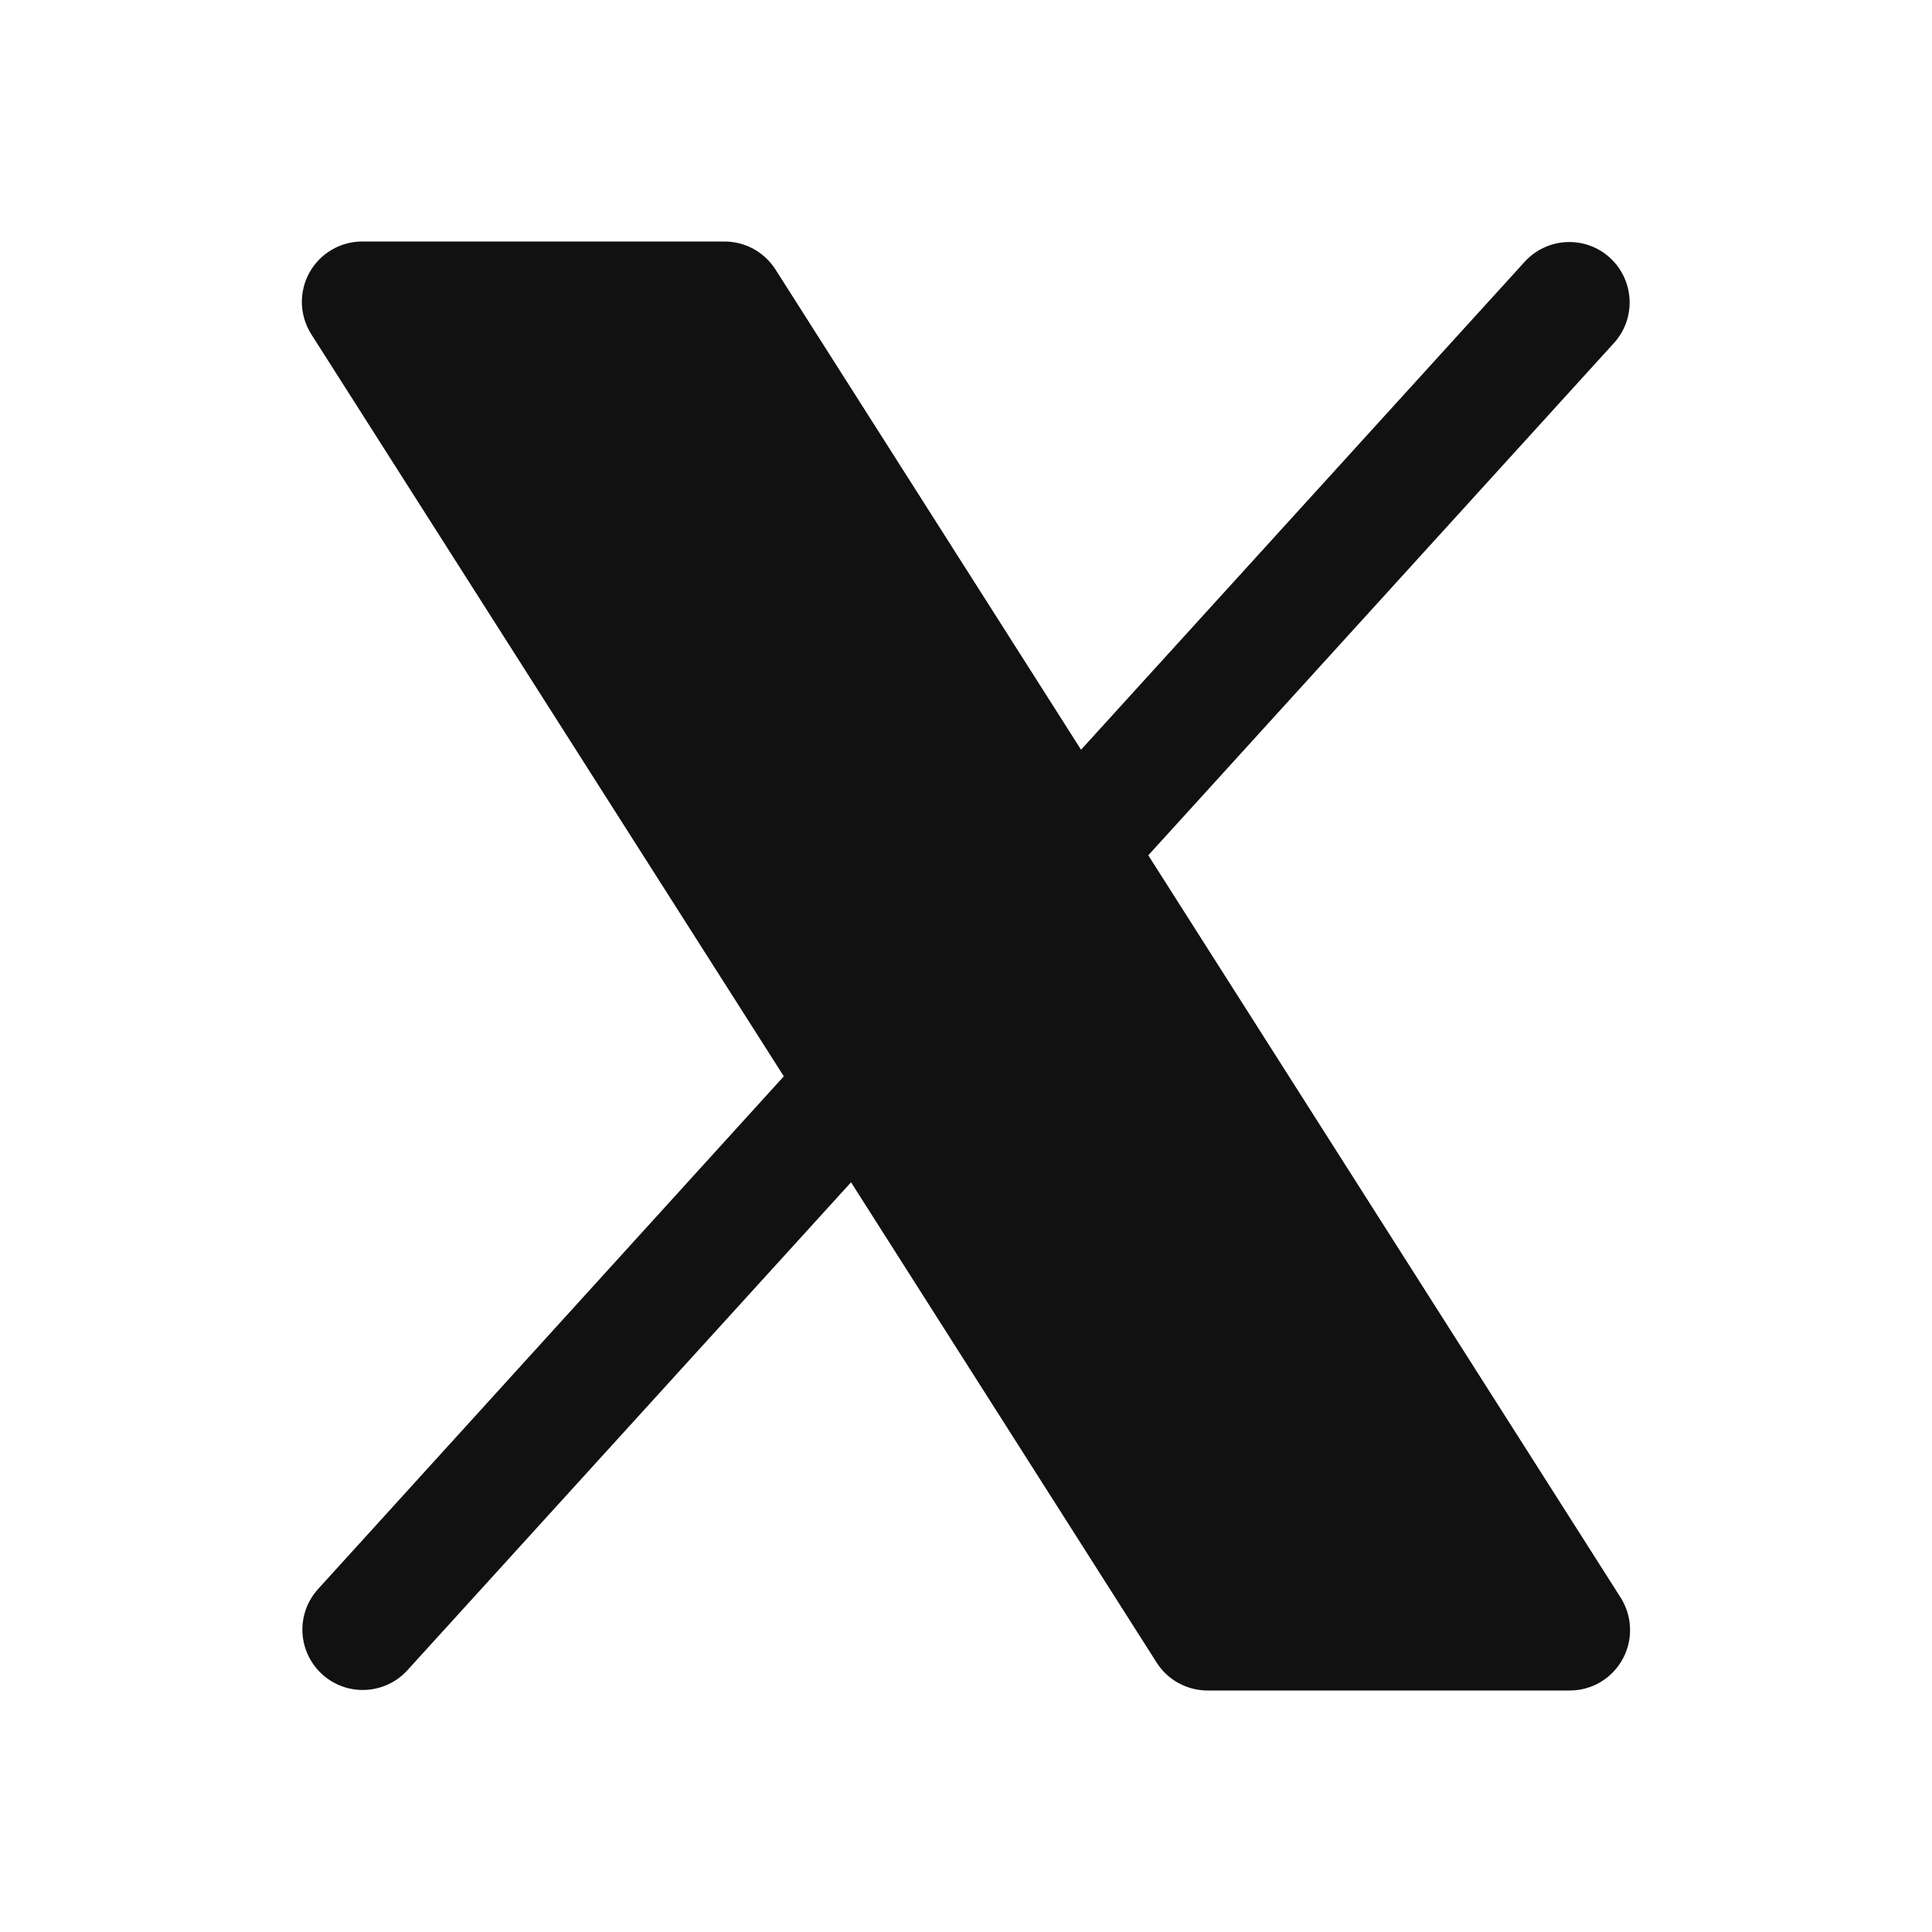 <svg width="20" height="20" viewBox="0 0 20 20" fill="none" xmlns="http://www.w3.org/2000/svg">
<path d="M16.797 17.176C16.743 17.274 16.664 17.356 16.568 17.413C16.472 17.47 16.362 17.5 16.25 17.5H12.5C12.395 17.5 12.292 17.473 12.2 17.423C12.107 17.372 12.029 17.299 11.973 17.21L8.81 12.239L4.213 17.295C4.101 17.416 3.946 17.487 3.781 17.494C3.617 17.501 3.457 17.443 3.335 17.332C3.213 17.221 3.14 17.067 3.131 16.903C3.122 16.739 3.179 16.578 3.288 16.455L8.114 11.142L3.223 3.461C3.163 3.366 3.129 3.257 3.125 3.145C3.122 3.033 3.148 2.923 3.202 2.824C3.256 2.726 3.335 2.644 3.432 2.587C3.528 2.53 3.638 2.5 3.75 2.5H7.5C7.605 2.5 7.709 2.527 7.801 2.577C7.893 2.628 7.971 2.701 8.028 2.79L11.191 7.761L15.788 2.705C15.9 2.584 16.055 2.513 16.219 2.506C16.384 2.499 16.544 2.557 16.666 2.668C16.787 2.779 16.86 2.933 16.869 3.097C16.878 3.261 16.822 3.422 16.713 3.545L11.887 8.854L16.778 16.54C16.837 16.634 16.871 16.743 16.874 16.855C16.878 16.967 16.851 17.078 16.797 17.176Z" fill="#111111"/>
</svg>

